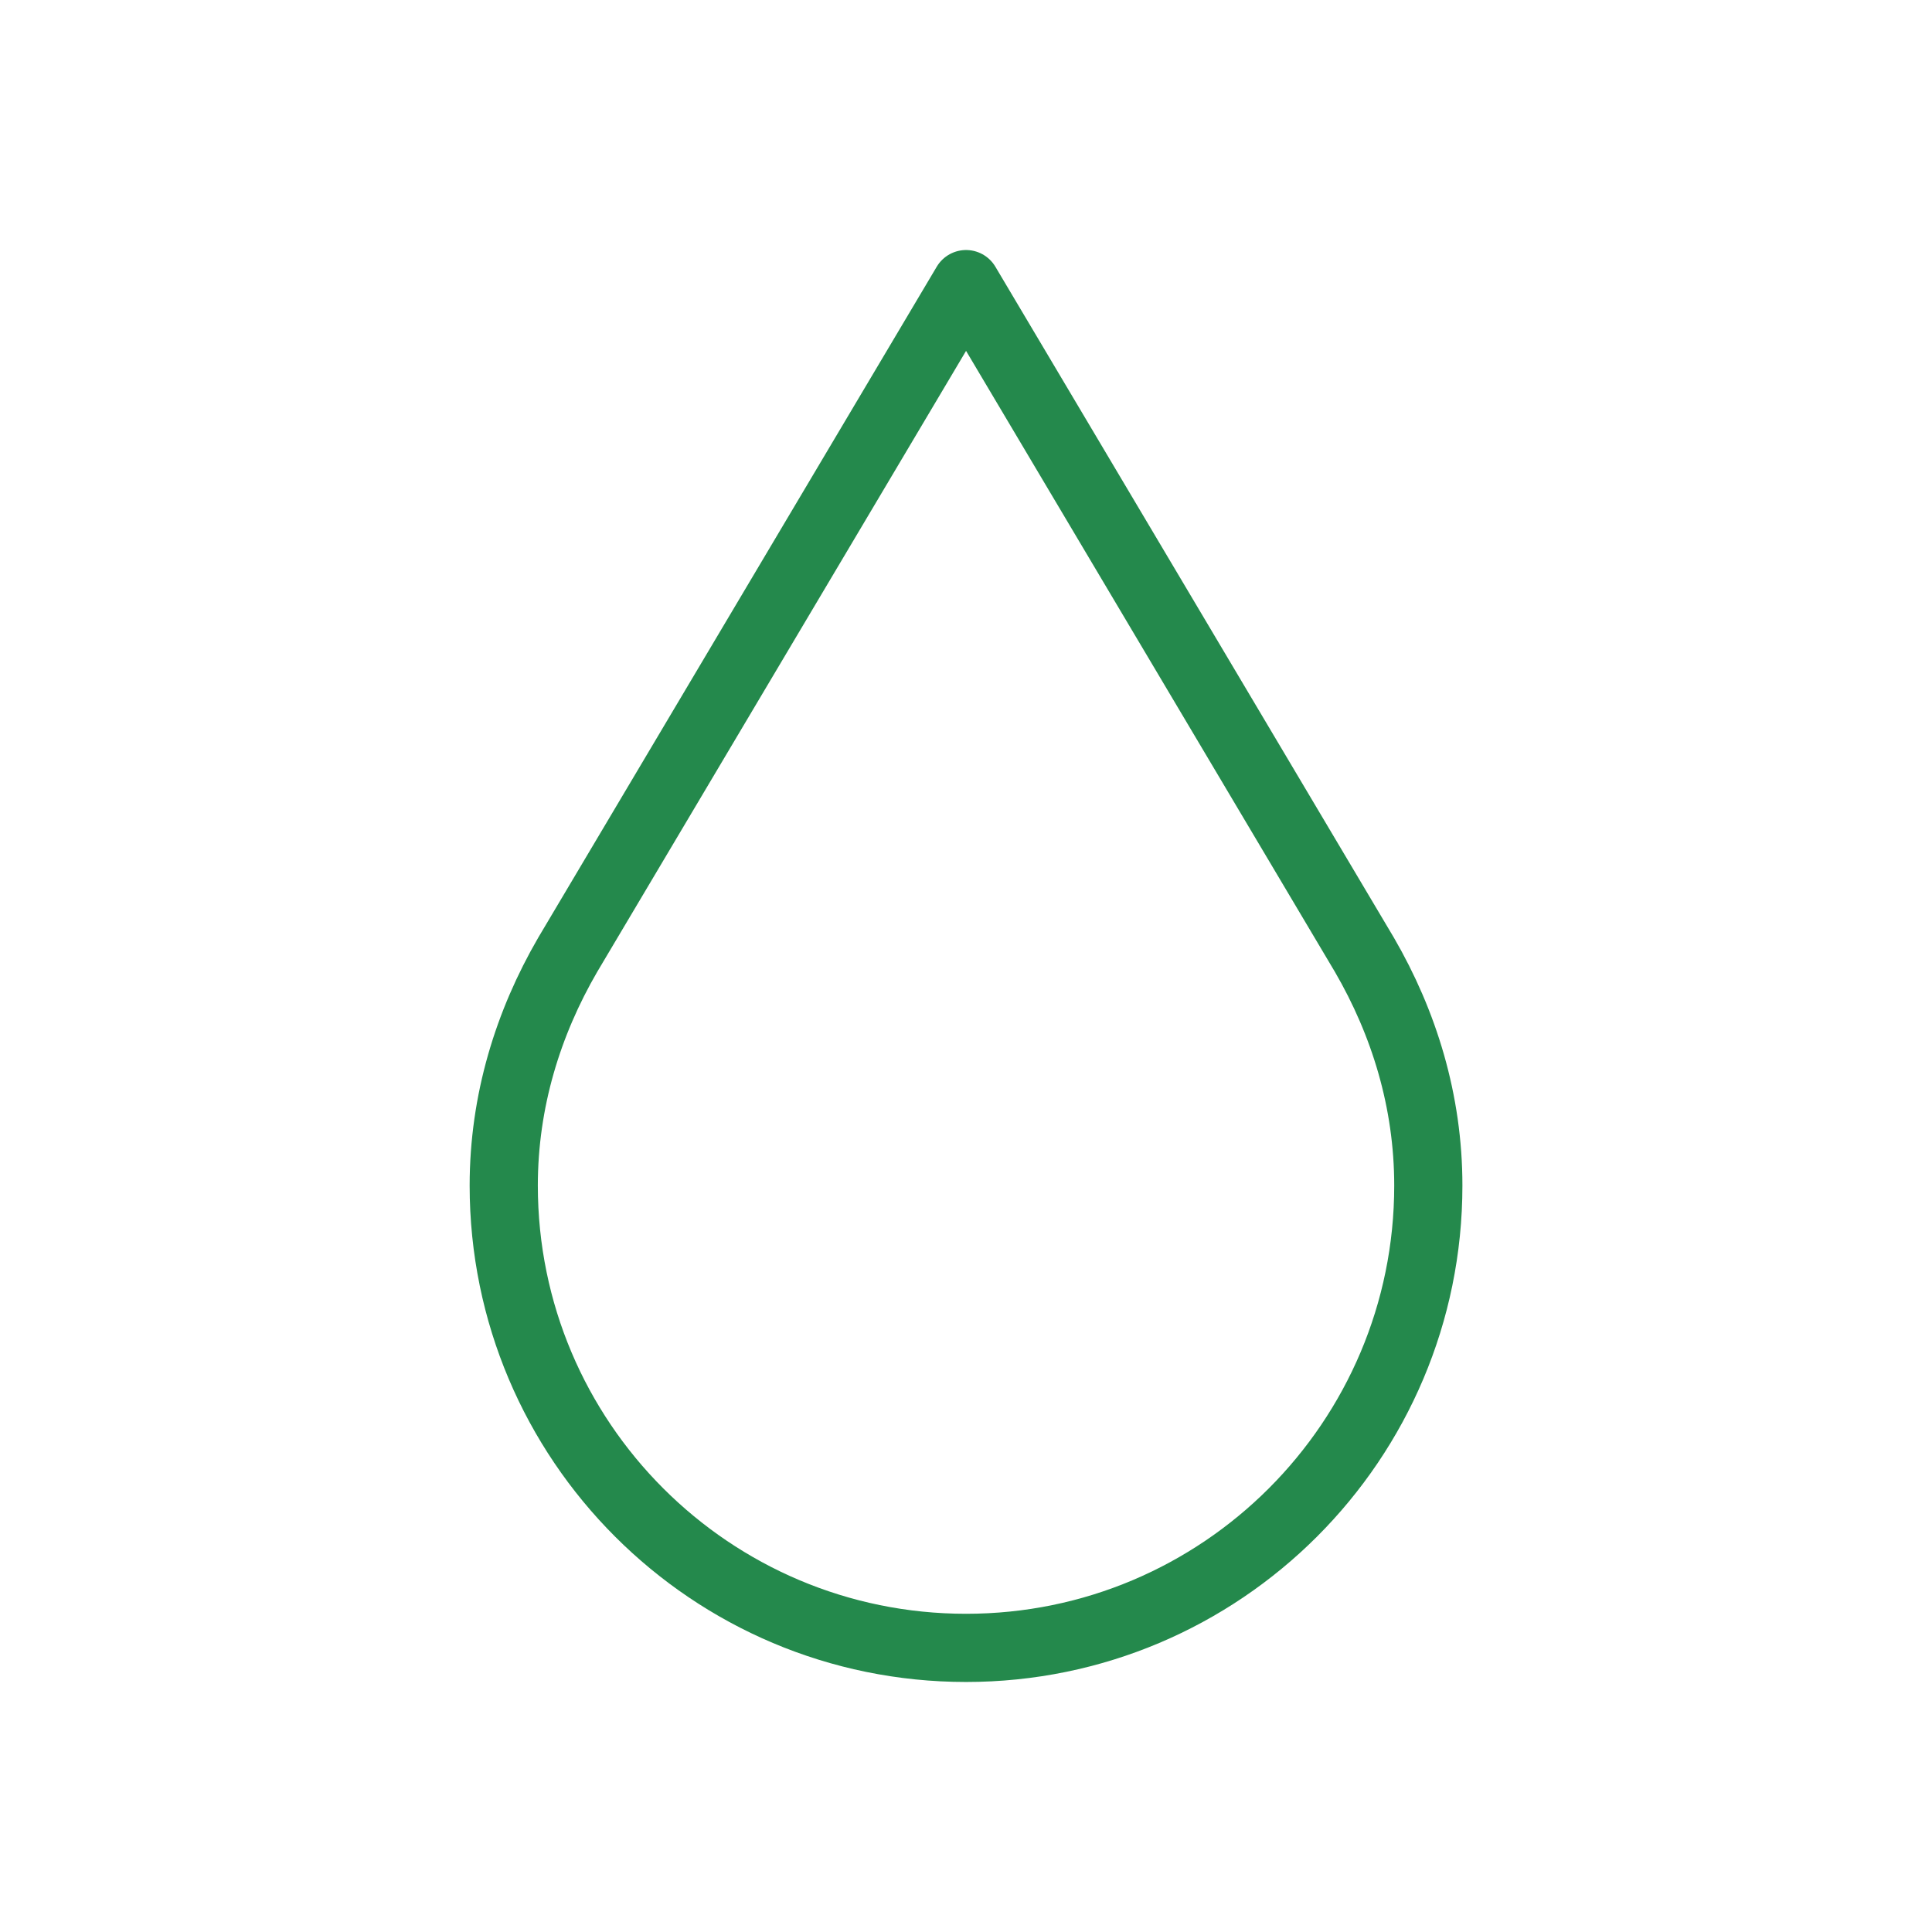 <svg xmlns="http://www.w3.org/2000/svg" fill="none" viewBox="0 0 34 34" height="34" width="34">
<path stroke-linejoin="round" stroke-linecap="round" stroke-miterlimit="10" stroke-width="1.2" stroke="#24894C" d="M24.011 16.802L17.001 5L9.991 16.802C9.294 18.002 8.865 19.377 8.865 20.864C8.865 25.358 12.508 29 17.001 29C21.494 29 25.136 25.358 25.136 20.864C25.136 19.377 24.708 18.002 24.011 16.802Z"></path>
</svg>
